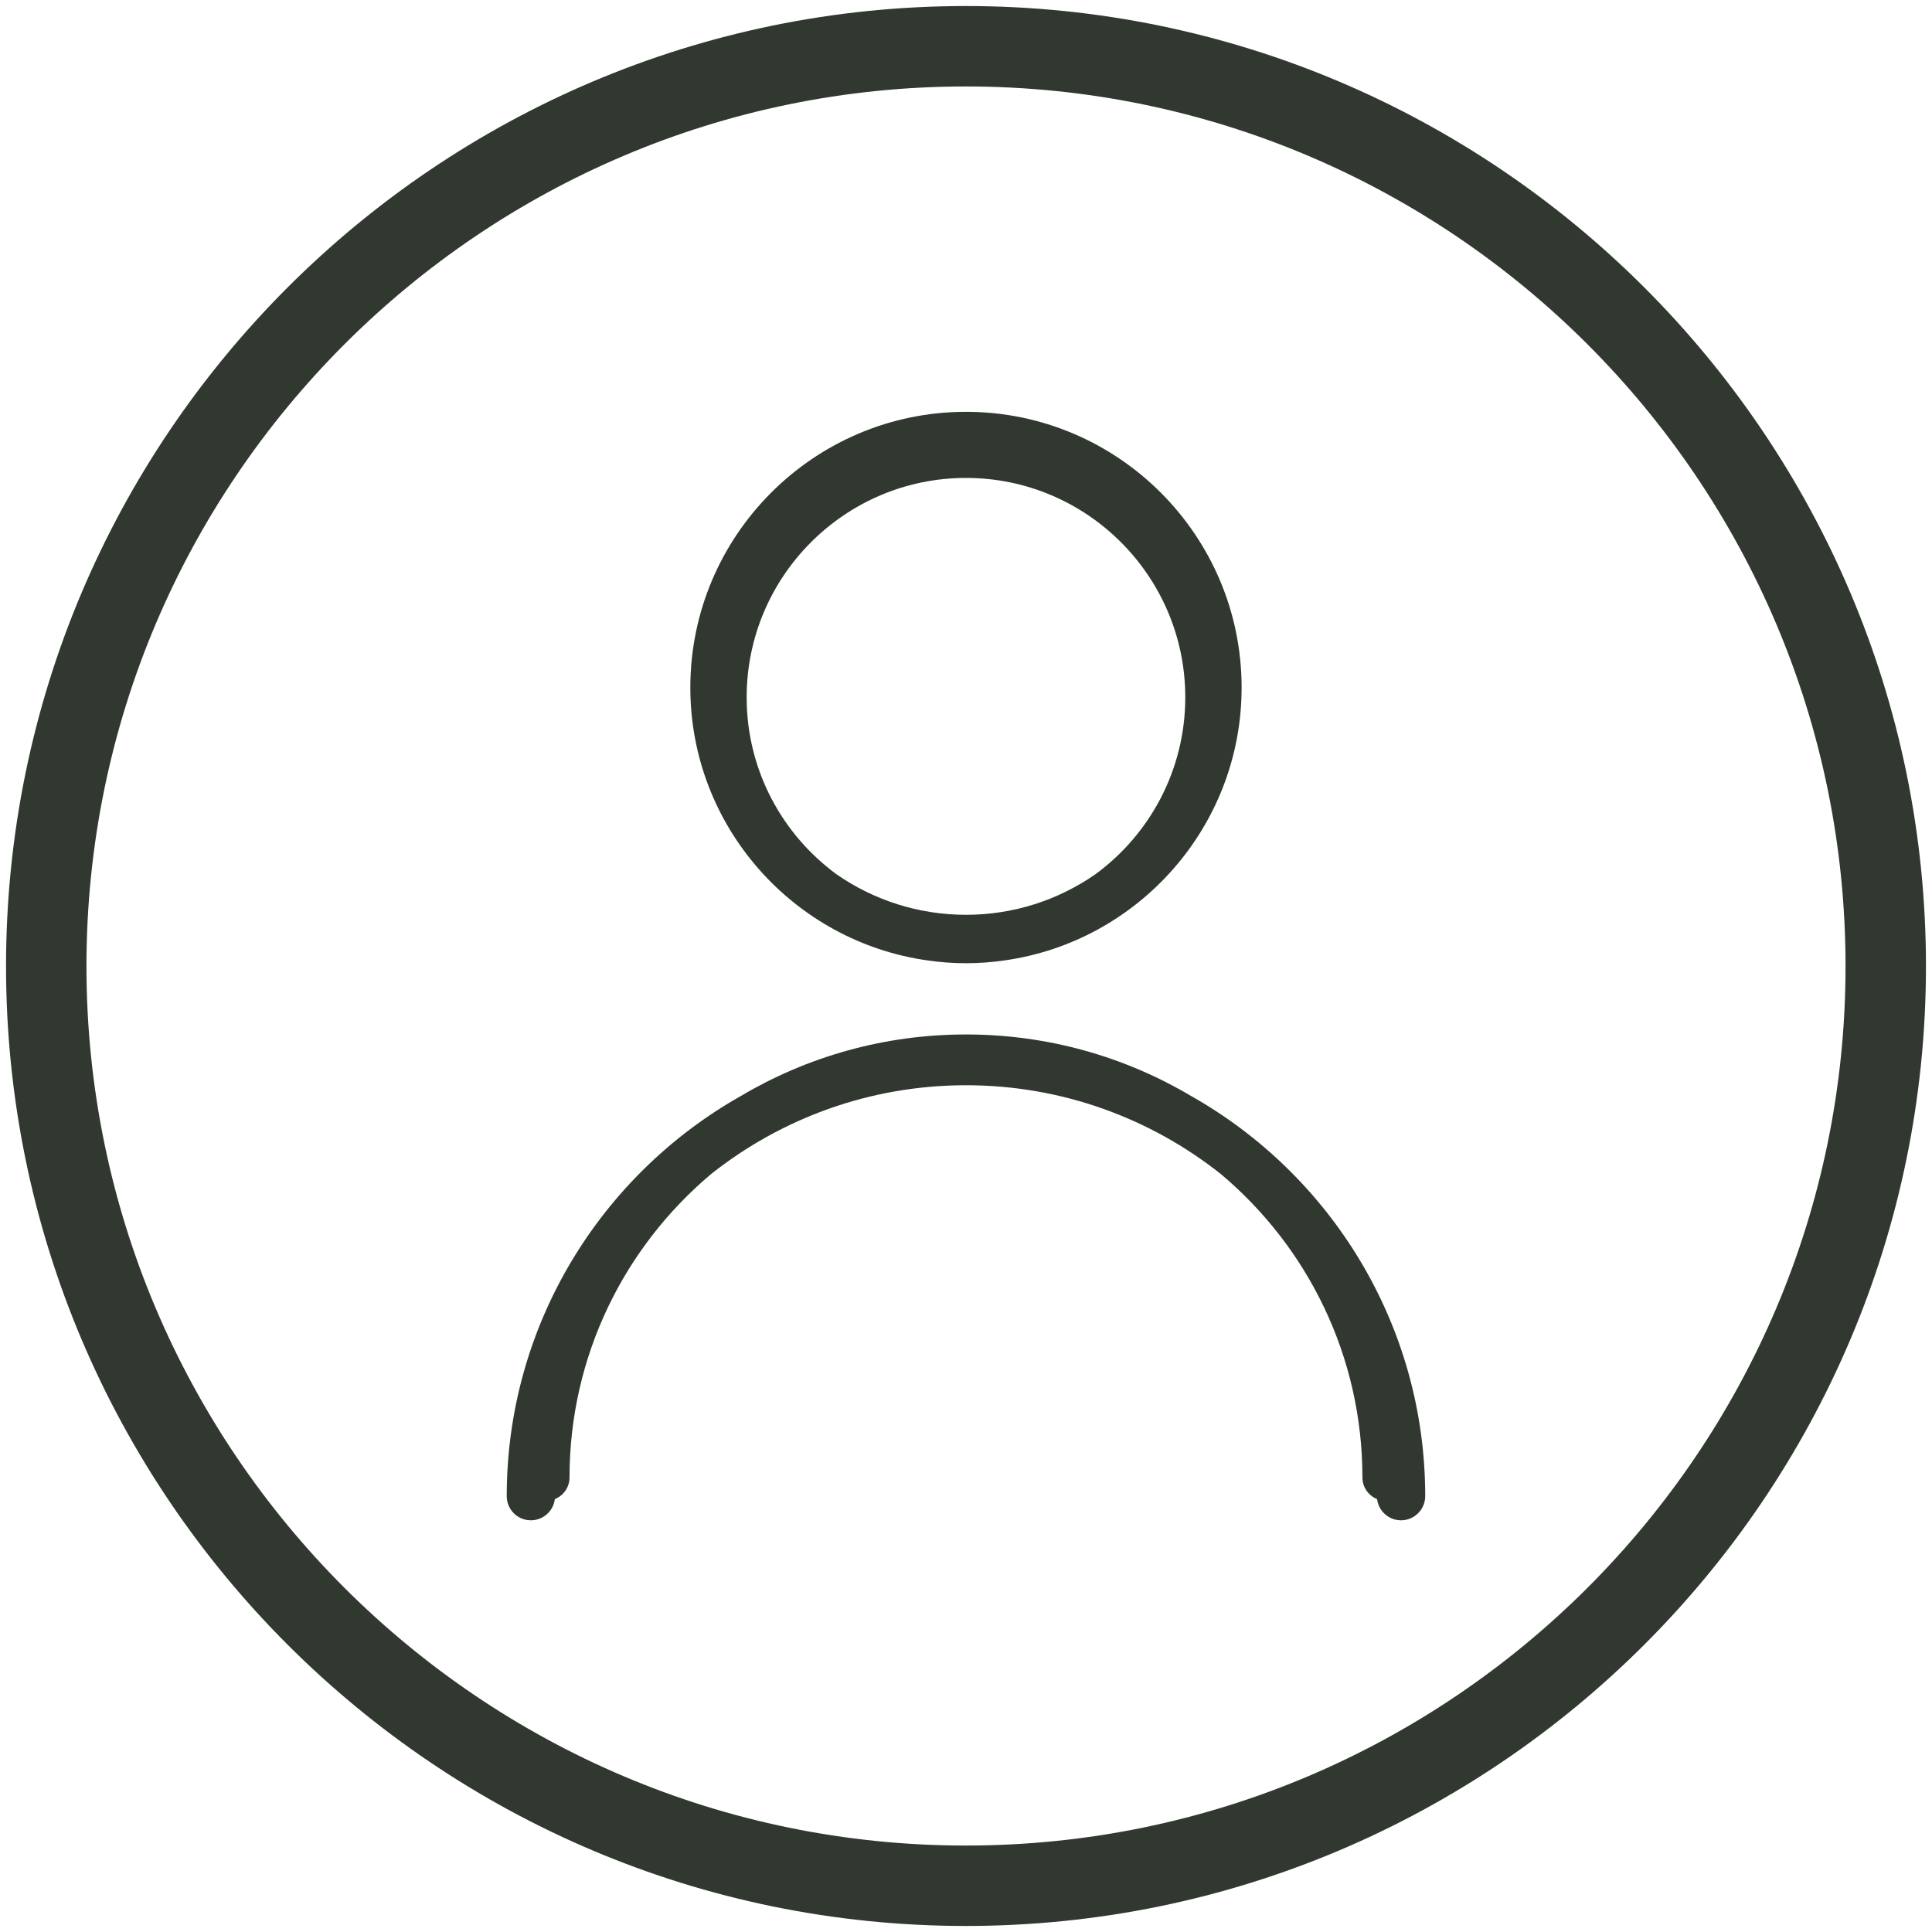 <?xml version="1.0" encoding="UTF-8" standalone="no"?><!DOCTYPE svg PUBLIC "-//W3C//DTD SVG 1.1//EN" "http://www.w3.org/Graphics/SVG/1.1/DTD/svg11.dtd"><svg width="100%" height="100%" viewBox="0 0 32 32" version="1.1" xmlns="http://www.w3.org/2000/svg" xmlns:xlink="http://www.w3.org/1999/xlink" xml:space="preserve" xmlns:serif="http://www.serif.com/" style="fill-rule:evenodd;clip-rule:evenodd;stroke-linejoin:round;stroke-miterlimit:2;"><path d="M15.998,0.1c-8.767,0 -15.898,7.134 -15.898,15.903c-0,8.766 7.131,15.897 15.898,15.897c8.769,0 15.902,-7.132 15.902,-15.897c-0,-8.769 -7.134,-15.903 -15.902,-15.903Zm0,30.468c-8.032,0 -14.566,-6.534 -14.566,-14.565c-0,-8.035 6.534,-14.571 14.566,-14.571c8.034,-0 14.57,6.536 14.57,14.571c0,8.031 -6.536,14.565 -14.57,14.565Zm-3.727,-12.415c-2.313,1.306 -3.878,3.788 -3.878,6.628c0,0.221 0.179,0.4 0.4,0.4c0.204,0 0.373,-0.154 0.397,-0.351c0.142,-0.057 0.243,-0.196 0.243,-0.358c-0,-2.016 0.913,-3.822 2.346,-5.027c1.161,-0.92 2.628,-1.47 4.221,-1.47c1.593,0 3.059,0.55 4.22,1.47c1.434,1.205 2.346,3.011 2.346,5.027c0,0.162 0.101,0.301 0.243,0.358c0.024,0.198 0.193,0.351 0.397,0.351c0.221,0 0.4,-0.18 0.4,-0.4c0,-2.84 -1.565,-5.322 -3.878,-6.628c-1.093,-0.648 -2.368,-1.019 -3.728,-1.019c-1.36,-0 -2.635,0.371 -3.729,1.019Zm3.095,-2.245c0.207,0.03 0.419,0.046 0.634,0.046c0.215,-0 0.427,-0.016 0.634,-0.046c2.218,-0.31 3.931,-2.219 3.931,-4.52c0,-2.519 -2.048,-4.567 -4.565,-4.567c-2.518,0 -4.566,2.049 -4.566,4.567c0,2.301 1.713,4.21 3.932,4.52Zm2.768,-1.421c-0.607,0.419 -1.342,0.665 -2.134,0.665c-0.792,0 -1.528,-0.246 -2.135,-0.664c-0.907,-0.661 -1.498,-1.731 -1.498,-2.938c-0,-2.003 1.629,-3.634 3.633,-3.634c2.003,0 3.632,1.63 3.632,3.634c0,1.206 -0.591,2.277 -1.498,2.937Z" style="fill:#313830;fill-rule:nonzero;"/></svg>